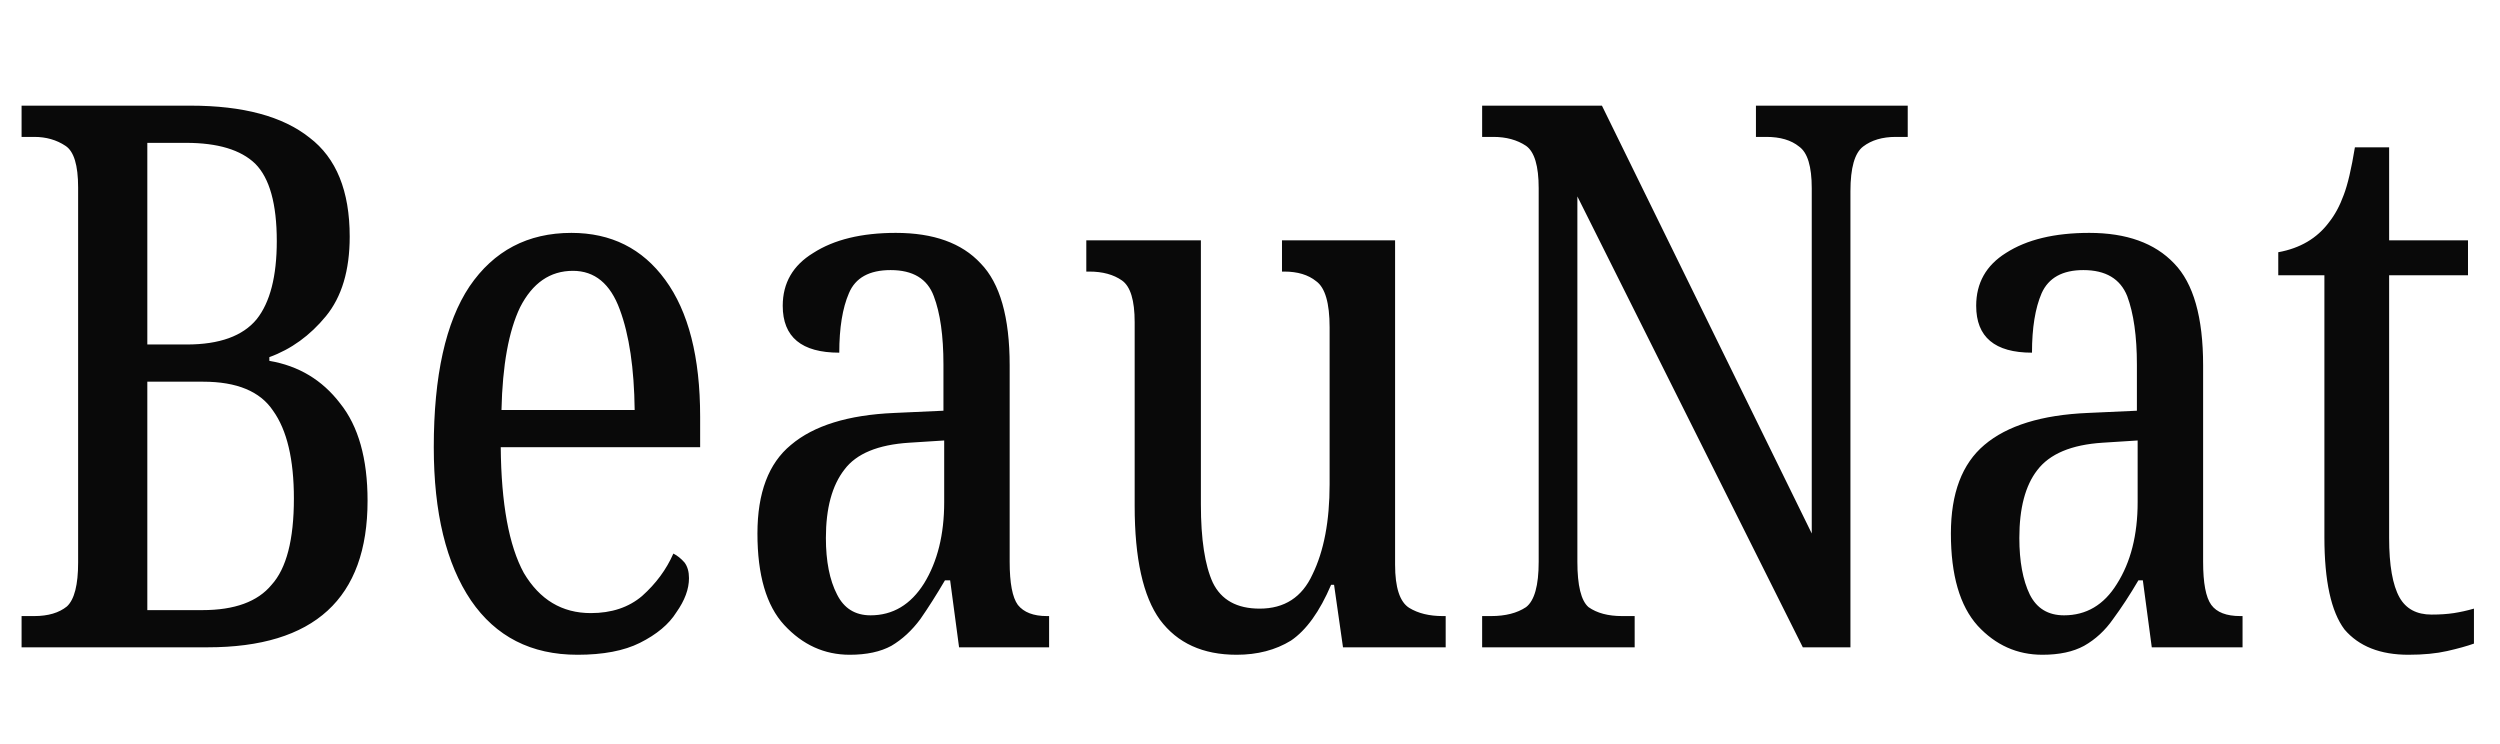 <svg height="100" width="336" viewBox="0 0 336 100" xmlns="http://www.w3.org/2000/svg" version="1.2">
	<title>Nouveau projet</title>
	<style>
		.s0 { fill: #090909 } 
	</style>
	<path d="m27.9 87h-25v-4.2h1.7q2.8 0 4.4-1.3 1.5-1.4 1.5-5.9v-50.4q0-4.5-1.7-5.6-1.8-1.2-4.2-1.2h-1.7v-4.2h22.7q10.6 0 16 4.3 5.4 4.1 5.4 13.3 0 6.8-3.2 10.7-3.2 3.9-7.6 5.5v0.5q5.9 1 9.5 5.7 3.7 4.6 3.7 13.1 0 19.7-21.5 19.7zm-8.1-67.8v27.1h5.3q6.6 0 9.4-3.4 2.7-3.4 2.7-10.5 0-7.5-2.9-10.4-2.9-2.8-9.3-2.8zm0 32.1v30.7h7.4q6.5 0 9.3-3.4 3-3.3 3-11.6 0-7.9-2.8-11.8-2.6-3.9-9.4-3.9zm57.8 36.7q-9.3 0-14.3-7.3-5-7.4-5-20.6 0-14.4 4.8-21.6 4.9-7.2 13.7-7.2 8 0 12.6 6.3 4.7 6.4 4.7 18.4v4.1h-26.8q0.1 11.4 3.1 16.9 3.2 5.4 9 5.4 4.2 0 6.9-2.3 2.8-2.5 4.2-5.7 0.8 0.4 1.5 1.2 0.6 0.8 0.6 2.1 0 2.2-1.7 4.6-1.5 2.4-4.9 4.1-3.2 1.6-8.4 1.6zm-10.2-32.9h17.9q-0.1-8.4-2-13.5-1.9-5.2-6.3-5.2-4.6 0-7.1 4.9-2.3 4.8-2.5 13.8zm46.8 32.9q-5.1 0-8.8-4-3.6-3.9-3.6-12.3 0-8.2 4.5-11.9 4.6-3.9 13.9-4.3l6.6-0.3v-6.2q0-5.8-1.3-9.2-1.3-3.5-5.8-3.5-4.3 0-5.6 3.1-1.3 3-1.3 8-7.6 0-7.6-6.3 0-4.6 4.1-7.1 4.2-2.7 11.1-2.7 7.6 0 11.4 4.1 3.9 4 3.9 13.7v26.4q0 4.3 1.1 5.8 1.2 1.5 3.9 1.5h0.3v4.2h-12.1l-1.2-9h-0.7q-1.7 2.9-3.3 5.2-1.7 2.3-3.9 3.6-2.2 1.2-5.6 1.2zm2.8-5.3q4.5 0 7.2-4.3 2.7-4.4 2.7-10.9v-8.3l-4.7 0.3q-6.3 0.4-8.7 3.6-2.5 3.2-2.5 9.2 0 4.7 1.5 7.6 1.4 2.8 4.5 2.8zm49.2 5.3q-6.8 0-10.3-4.7-3.4-4.7-3.4-15.3v-24.7q0-4.4-1.7-5.6-1.7-1.2-4.4-1.2h-0.4v-4.2h15.4v35.5q0 7 1.6 10.5 1.7 3.5 6.3 3.5 5 0 7.1-4.6 2.3-4.7 2.3-12.1v-21.1q0-4.9-1.8-6.2-1.6-1.3-4.3-1.3h-0.3v-4.2h15.2v43.6q0 4.6 1.9 5.8 1.8 1.1 4.5 1.1h0.4v4.2h-13.8l-1.2-8.4h-0.4q-2.3 5.4-5.4 7.5-3.1 1.9-7.3 1.9zm53.5-1h-20.5v-4.2h1.2q2.9 0 4.7-1.2 1.7-1.3 1.7-6.1v-50.2q0-4.5-1.7-5.7-1.8-1.2-4.4-1.2h-1.5v-4.2h16.1l28.2 57.5v-46.4q0-4.4-1.7-5.6-1.6-1.3-4.4-1.3h-1.4v-4.2h20.4v4.2h-1.6q-2.7 0-4.4 1.3-1.7 1.3-1.7 6v61.3h-6.4l-30.3-60.6v49.1q0 4.8 1.5 6.1 1.7 1.2 4.5 1.2h1.7zm54.8 1q-5.1 0-8.7-3.9-3.6-4-3.6-12.4 0-8.1 4.5-11.9 4.6-3.9 13.9-4.3l6.6-0.3v-6.2q0-5.7-1.3-9.2-1.4-3.5-5.9-3.5-4.2 0-5.6 3.1-1.3 3-1.3 8-7.5 0-7.5-6.3 0-4.6 4-7.1 4.2-2.7 11.2-2.7 7.5 0 11.4 4.1 3.9 4 3.9 13.7v26.4q0 4.3 1.1 5.8 1.1 1.5 3.9 1.5h0.3v4.2h-12.2l-1.2-9h-0.6q-1.7 2.9-3.4 5.2-1.6 2.3-3.9 3.6-2.2 1.2-5.6 1.2zm2.9-5.3q4.5 0 7.1-4.2 2.8-4.4 2.8-11v-8.3l-4.7 0.3q-6.3 0.4-8.8 3.7-2.4 3.1-2.4 9.1 0 4.7 1.4 7.6 1.4 2.8 4.6 2.8zm46.3 5.3q-5.7 0-8.6-3.4-2.7-3.6-2.7-12.4v-35.2h-6.2v-3.1q4.4-0.8 6.8-4 1.2-1.5 2-3.7 0.8-2.1 1.5-6.4h4.6v12.5h10.6v4.7h-10.6v35.3q0 5.5 1.4 8 1.3 2.3 4.3 2.3 1.7 0 3-0.2 1.3-0.2 2.7-0.6v4.7q-1.4 0.5-3.6 1-2.2 0.5-5.2 0.5z" aria-label="BeauNat" class="s0" id="Text layer 1"></path>
</svg>